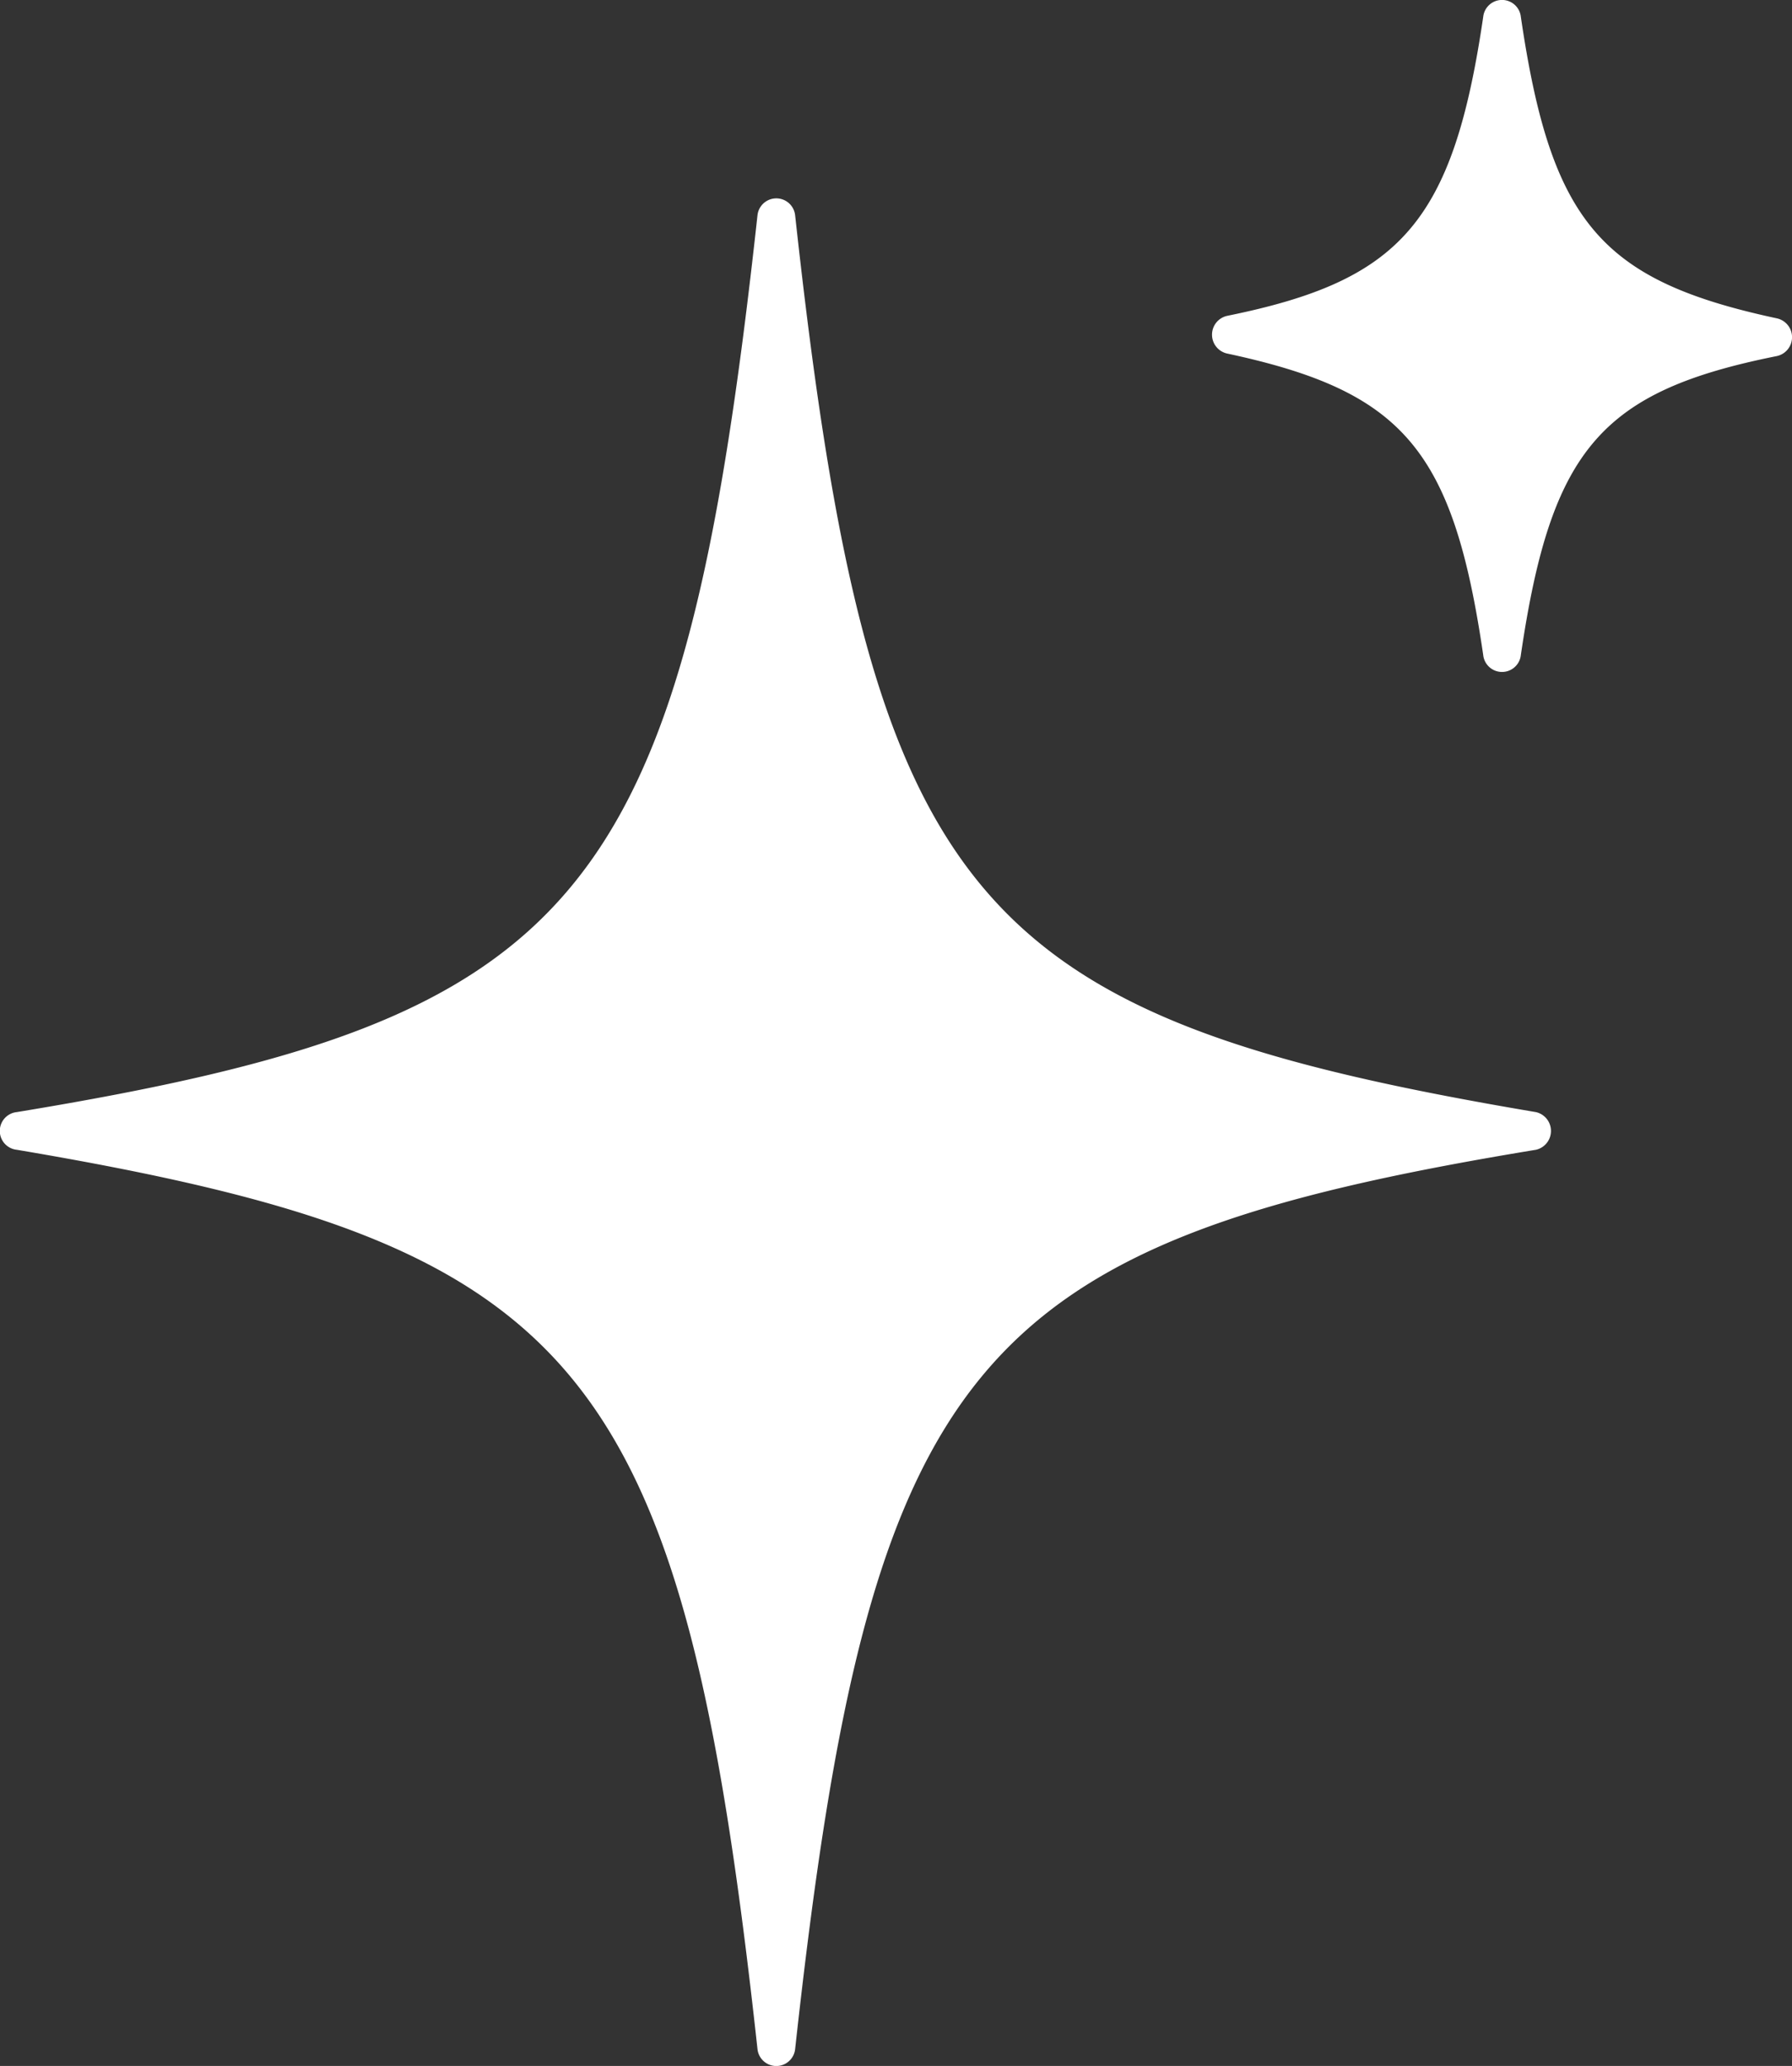 <svg xmlns="http://www.w3.org/2000/svg" width="64.275" height="74.068" viewBox="0 0 64.275 74.068">
  <rect x="0" y="0" width="64.275" height="74.068" fill="#333333" stroke="none"/>
  <g id="stars" transform="translate(-8.78 -2.5)">
    <path id="Pfad_835" data-name="Pfad 835" d="M63.87,45.732C43.608,49.064,40.006,53.3,37.3,77.971a.679.679,0,0,1-1.351,0c-2.7-24.675-6.3-28.817-26.566-32.239a.679.679,0,0,1,0-1.351c20.262-3.332,23.864-7.474,26.566-32.149a.679.679,0,0,1,1.351,0c2.7,24.675,6.3,28.727,26.566,32.149A.692.692,0,0,1,63.87,45.732Z" transform="translate(0 -2.01)" fill="#fff"/>
    <path id="Pfad_836" data-name="Pfad 836" d="M84.8,15.265c-6.3,1.261-8.1,3.332-9.185,10.716a.679.679,0,0,1-1.351,0c-1.081-7.384-2.882-9.456-9.185-10.806a.692.692,0,0,1,0-1.351c6.214-1.261,8.1-3.332,9.185-10.716a.679.679,0,0,1,1.351,0C76.7,10.492,78.5,12.563,84.8,13.914a.692.692,0,0,1,0,1.351Z" transform="translate(-12.285)" fill="#fff"/>
  </g>
</svg>
